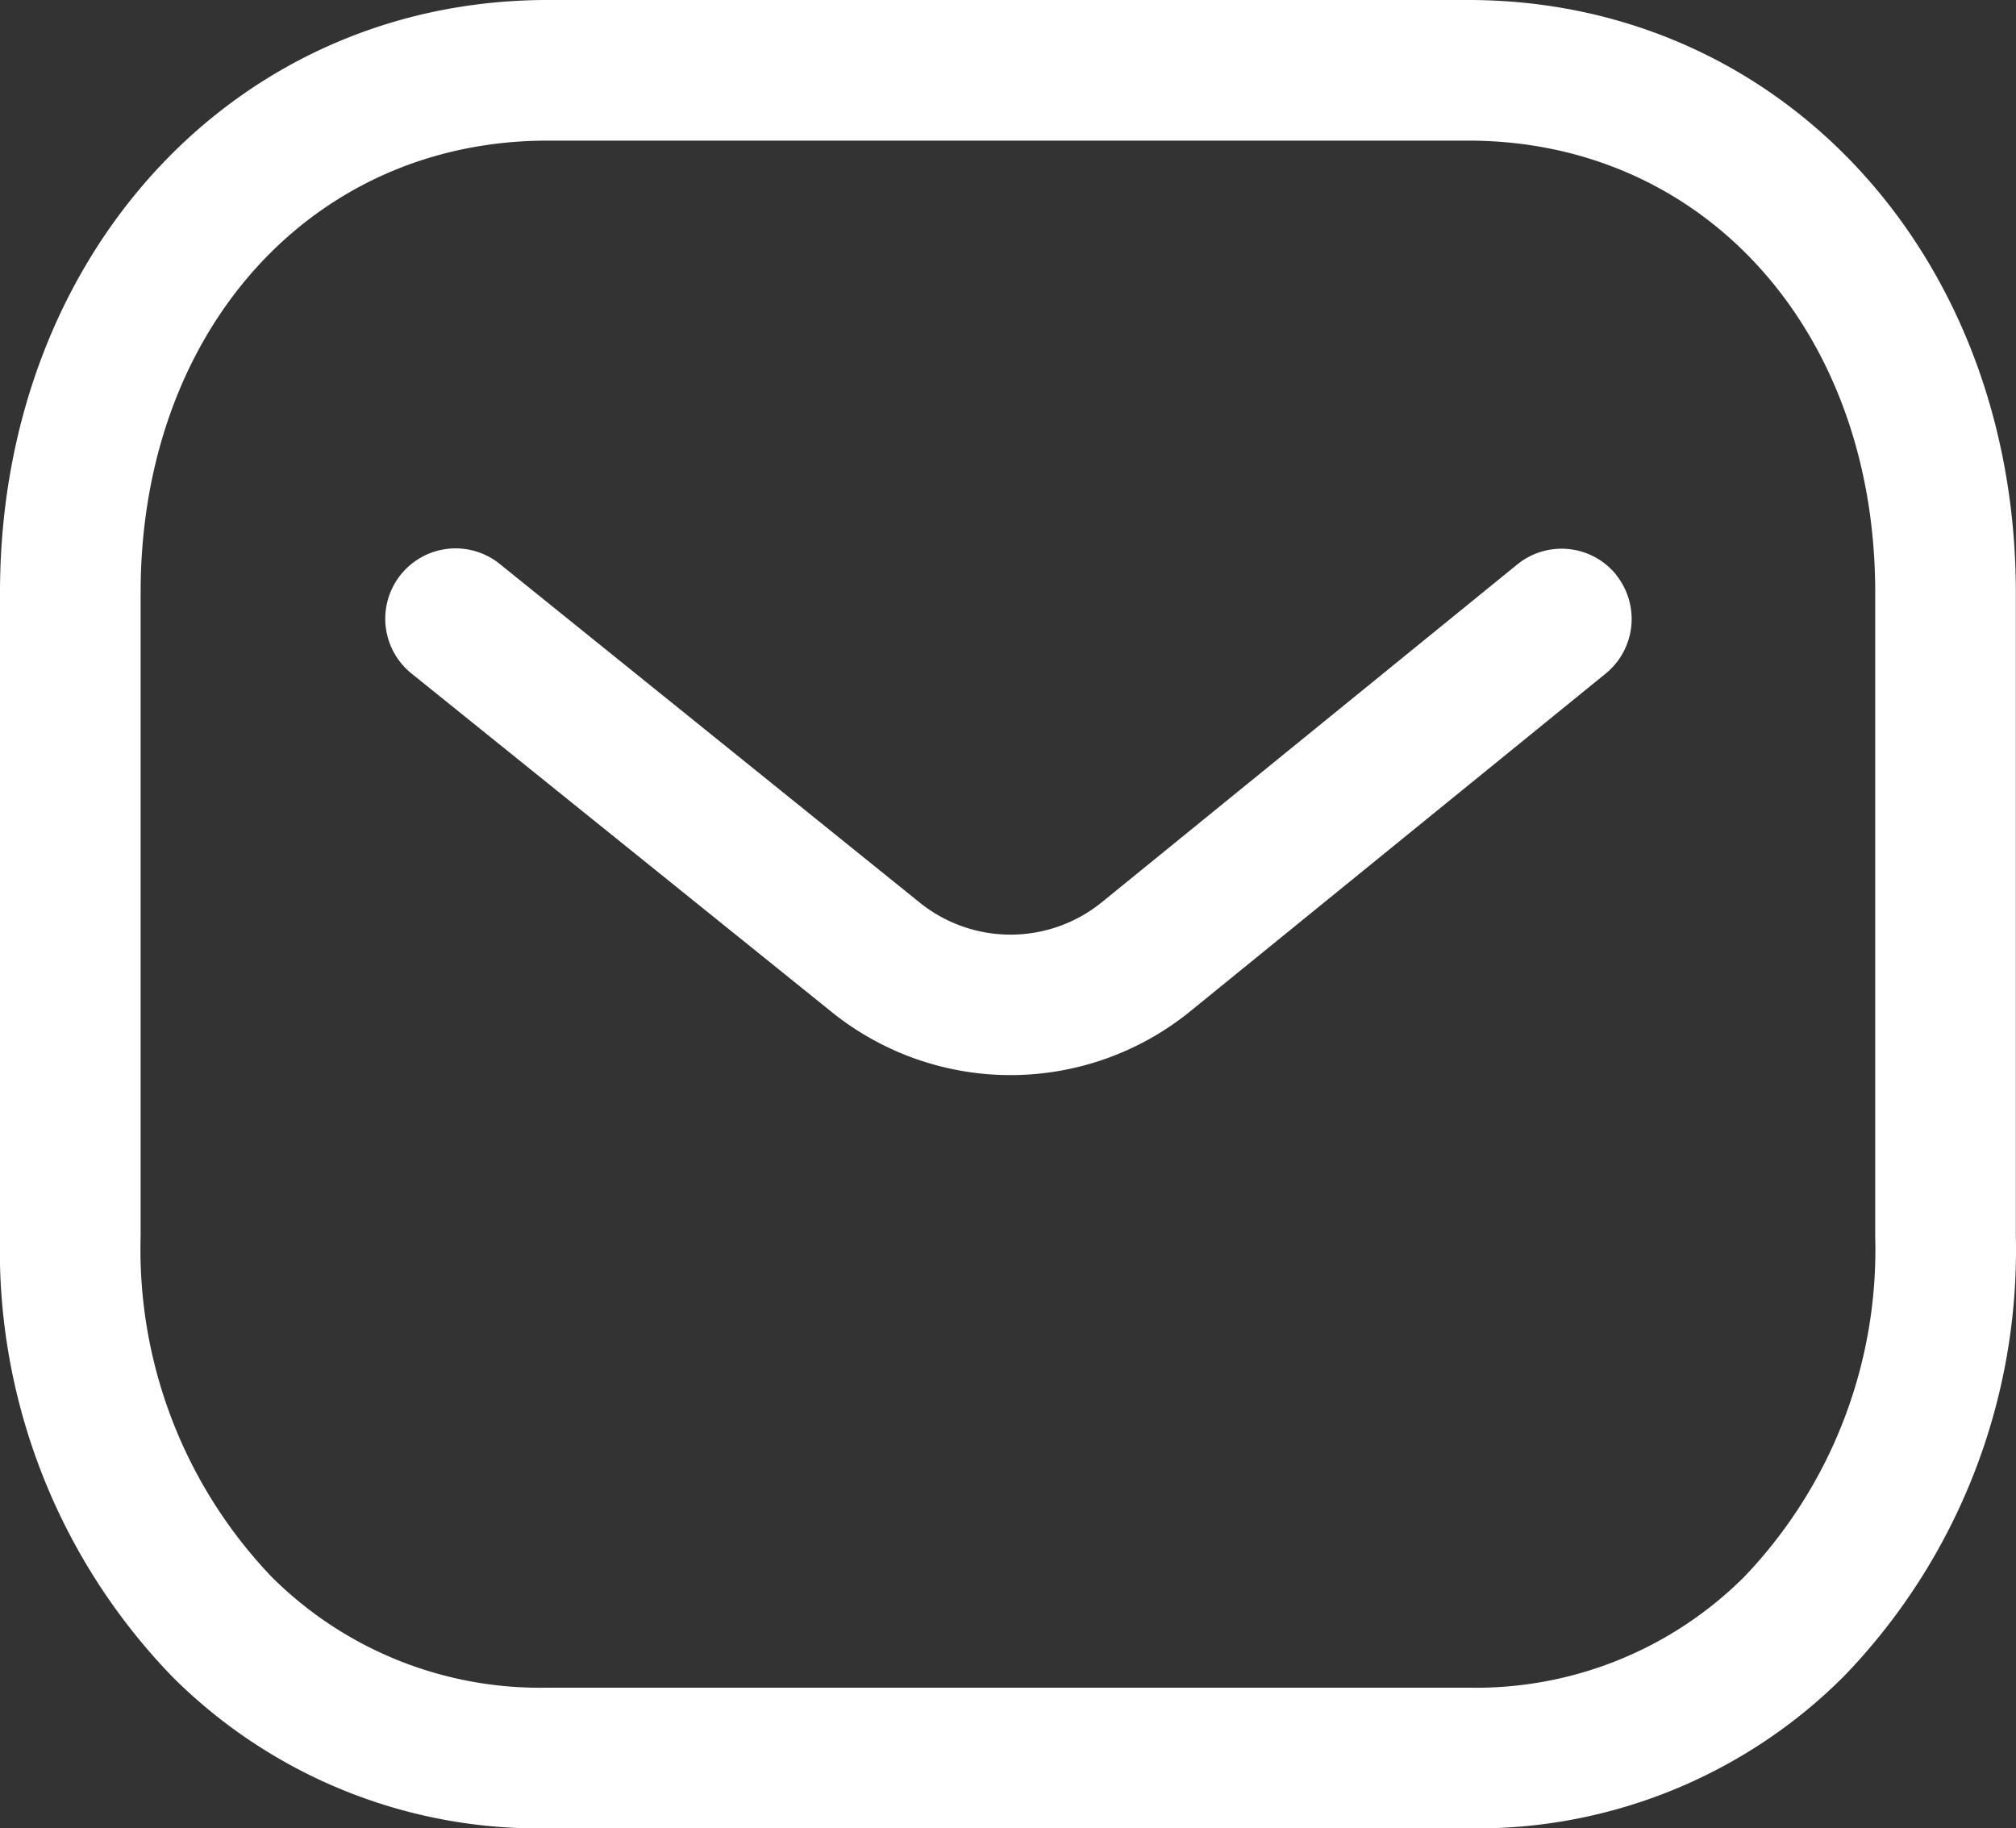 <svg xmlns="http://www.w3.org/2000/svg" width="37.487" height="34" viewBox="0 0 37.487 34">
  <rect x="0" y="0" width="37.487" height="34" fill="#333333" stroke="none"/>
  <g id="Iconly_Light-Outline_Message" data-name="Iconly/Light-Outline/Message" transform="translate(-1 -2)">
    <g id="Message" transform="translate(1 2)">
      <path id="Combined-Shape" d="M27.3,1c5.806,0,10.184,4.737,10.184,11.019V23.994a11.4,11.4,0,0,1-3.2,8.181A9.64,9.64,0,0,1,27.331,35H10.151A9.632,9.632,0,0,1,3.2,32.175,11.4,11.4,0,0,1,0,23.994V12.019C0,5.737,4.378,1,10.184,1Zm0,2.615H10.184c-4.385,0-7.569,3.534-7.569,8.4V23.994a8.81,8.81,0,0,0,2.434,6.327,7.062,7.062,0,0,0,5.107,2.063H27.3s.017,0,.028,0a7.059,7.059,0,0,0,5.107-2.063,8.8,8.8,0,0,0,2.434-6.327V12.019C34.872,7.15,31.688,3.615,27.3,3.615Zm2.748,8.071a1.309,1.309,0,0,1-.19,1.839l-7.749,6.3a5.3,5.3,0,0,1-6.624.01l-7.82-6.3a1.308,1.308,0,1,1,1.641-2.037l7.813,6.3a2.692,2.692,0,0,0,3.353-.007L28.209,11.5A1.306,1.306,0,0,1,30.051,11.686Z" transform="translate(0 -1)" fill="#fff" fill-rule="evenodd"/>
    </g>
  </g>
</svg>
